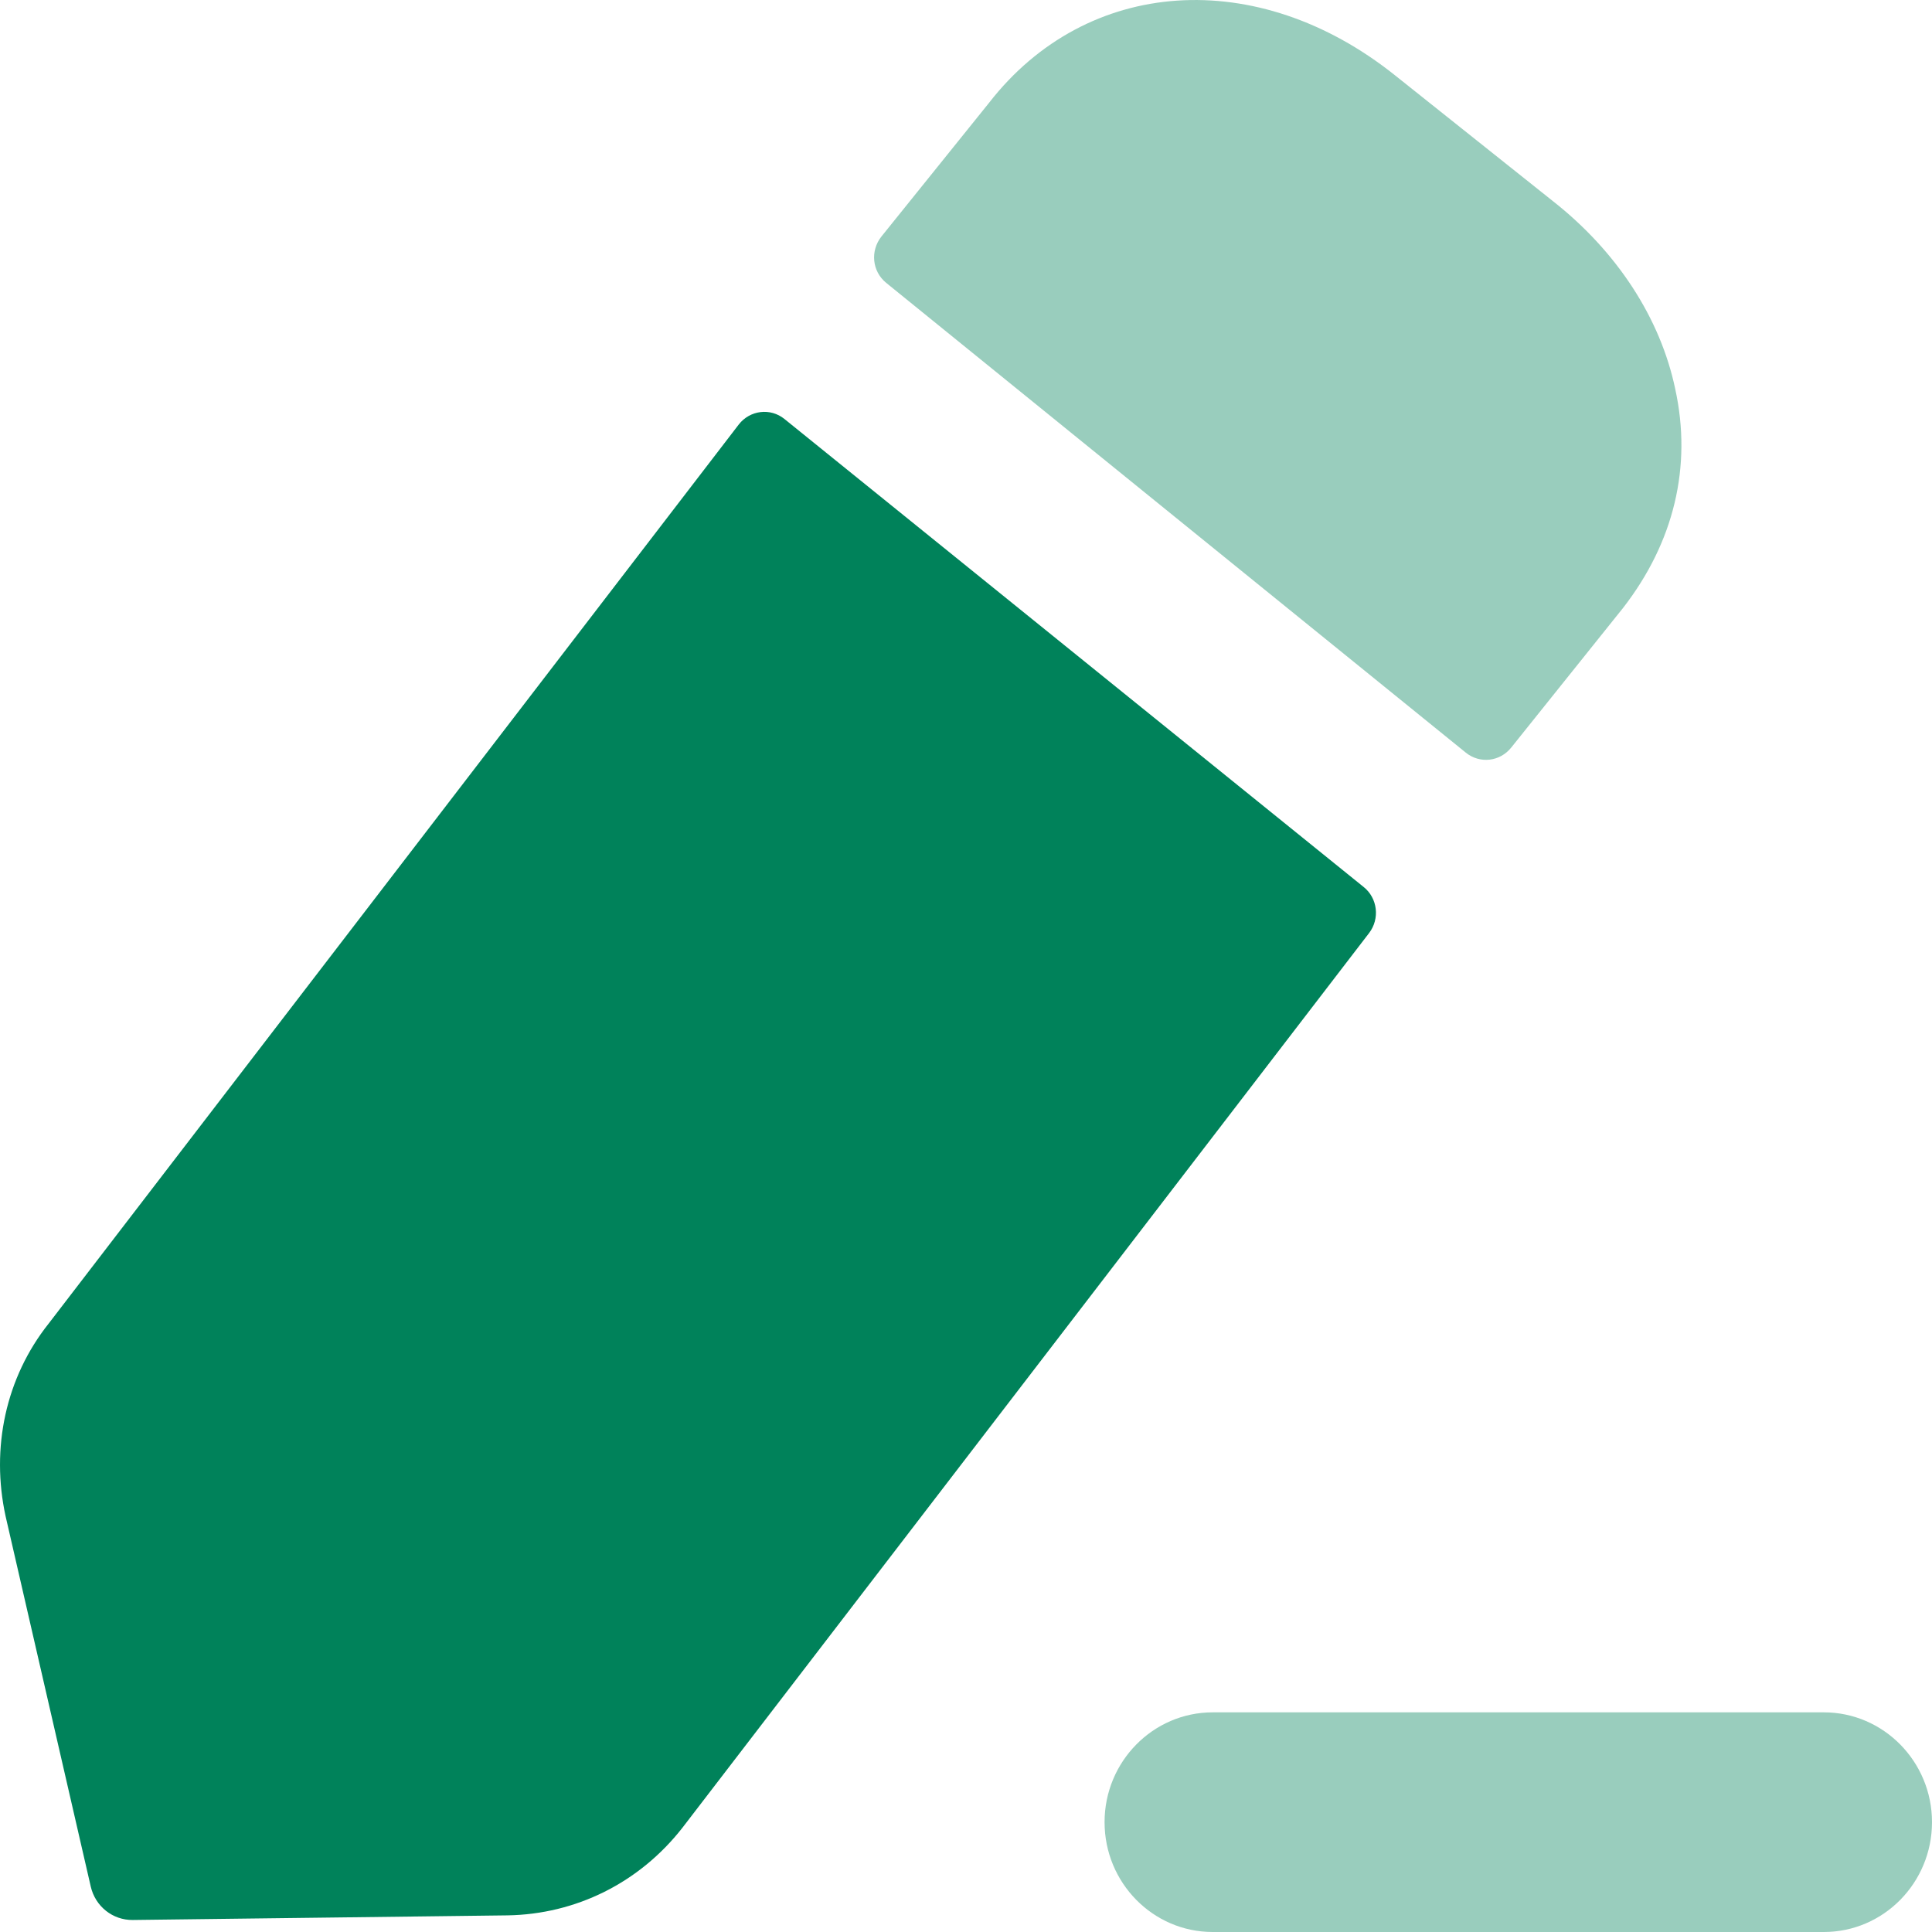 <svg width="36" height="36" viewBox="0 0 36 36" fill="none" xmlns="http://www.w3.org/2000/svg">
<path opacity="0.4" d="M33.985 31.907H22.597C21.485 31.907 20.582 32.825 20.582 33.953C20.582 35.084 21.485 36 22.597 36H33.985C35.096 36 36 35.084 36 33.953C36 32.825 35.096 31.907 33.985 31.907Z" fill="#00825A"/>
<path d="M14.618 7.808L25.41 16.528C25.67 16.736 25.715 17.119 25.511 17.386L12.717 34.056C11.913 35.086 10.728 35.669 9.458 35.69L2.474 35.776C2.101 35.781 1.776 35.523 1.691 35.153L0.104 28.252C-0.172 26.983 0.104 25.672 0.908 24.661L13.765 7.911C13.973 7.642 14.356 7.595 14.618 7.808Z" fill="#00825A"/>
<path opacity="0.4" d="M30.241 11.331L28.161 13.928C27.951 14.193 27.575 14.236 27.314 14.025C24.785 11.978 18.309 6.726 16.512 5.27C16.249 5.055 16.213 4.673 16.425 4.406L18.431 1.914C20.252 -0.429 23.426 -0.644 25.987 1.398L28.929 3.742C30.135 4.688 30.94 5.935 31.215 7.246C31.532 8.689 31.194 10.105 30.241 11.331Z" fill="#00825A"/>
</svg>
